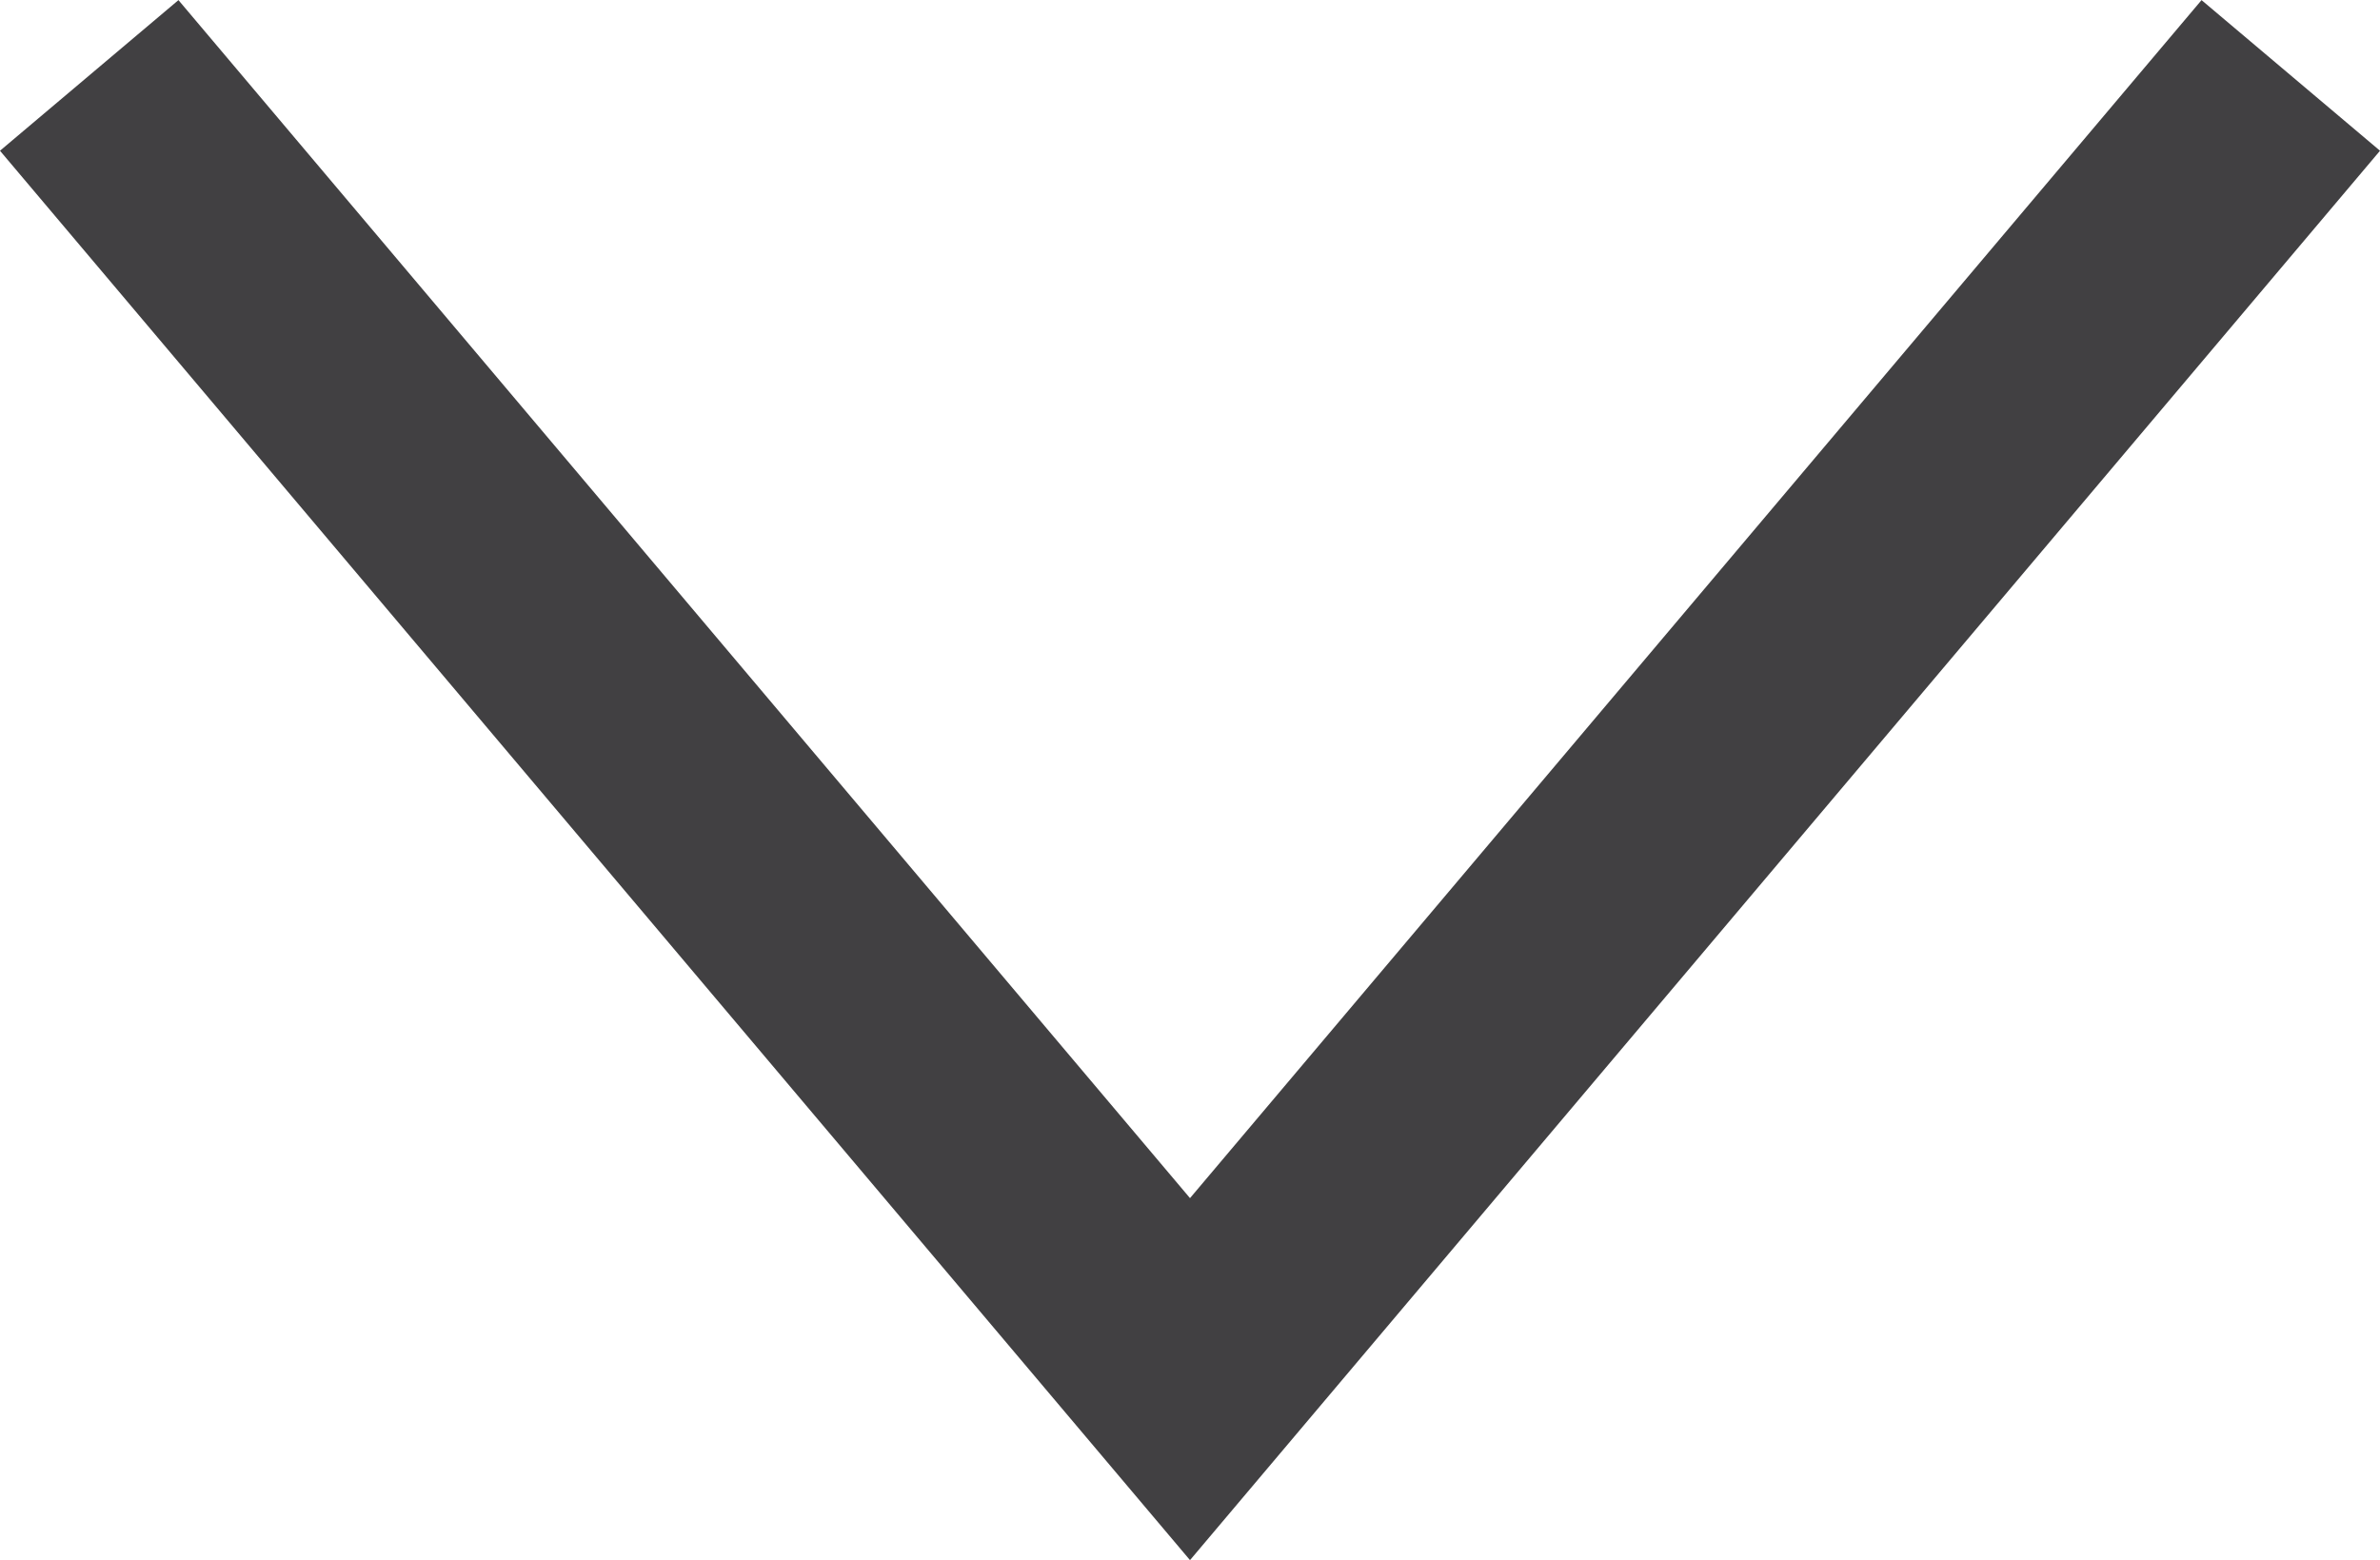 <?xml version="1.0" encoding="UTF-8" standalone="no"?>
<svg
   width="10.19"
   height="6.681"
   viewBox="0 0 10.19 6.681"
   version="1.1"
   id="svg1"
   xmlns="http://www.w3.org/2000/svg"
   xmlns:svg="http://www.w3.org/2000/svg">
  <defs
     id="defs1" />
  <path
     id="Path_942"
     data-name="Path 942"
     d="M 9.808,0.323 5.095,5.906 0.382,0.323"
     fill="none"
     stroke="#fff"
     stroke-width="1"
     style="stroke:#414042;stroke-opacity:1" />
</svg>
